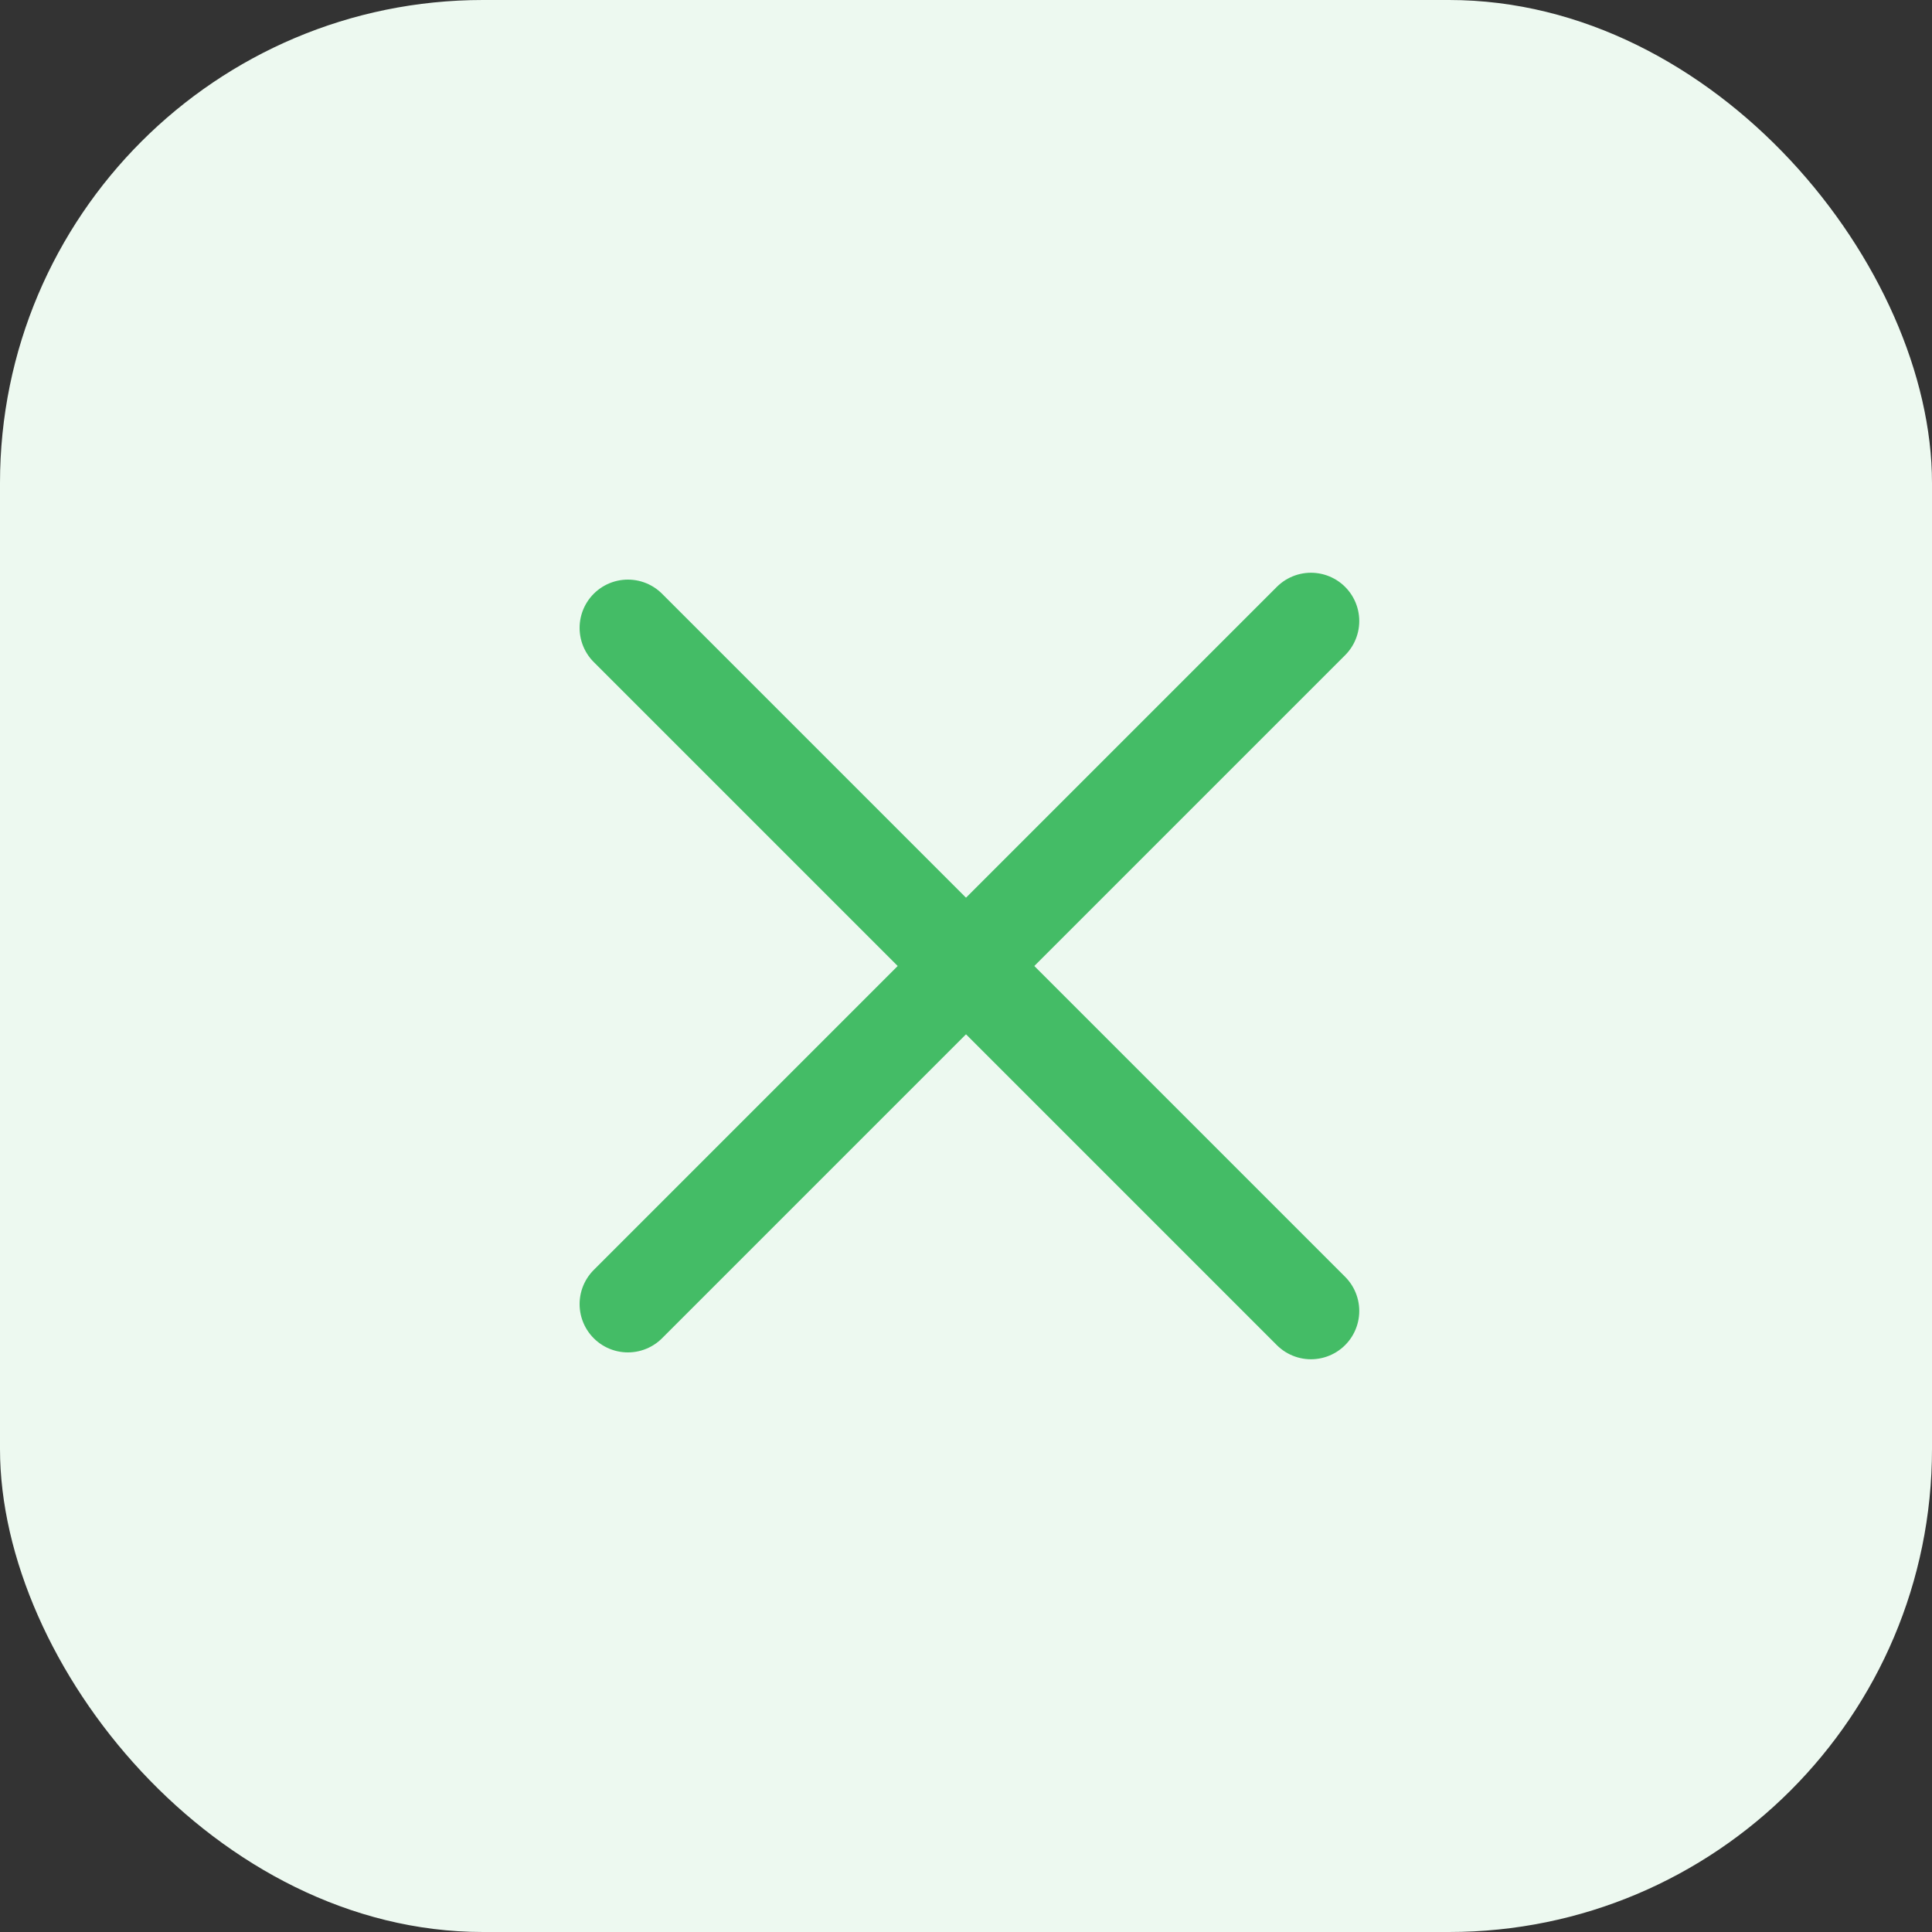<?xml version="1.0" encoding="UTF-8"?> <svg xmlns="http://www.w3.org/2000/svg" width="40" height="40" viewBox="0 0 40 40" fill="none"><rect x="0" y="0" width="40" height="40" fill="#333333" stroke="none"/><rect width="40" height="40" rx="10" fill="#EDF9F0"></rect><path d="M13 13L27.142 27.142" stroke="#44BC66" stroke-width="2" stroke-linecap="round"></path><path d="M13 27L27.142 12.858" stroke="#44BC66" stroke-width="2" stroke-linecap="round"></path></svg> 